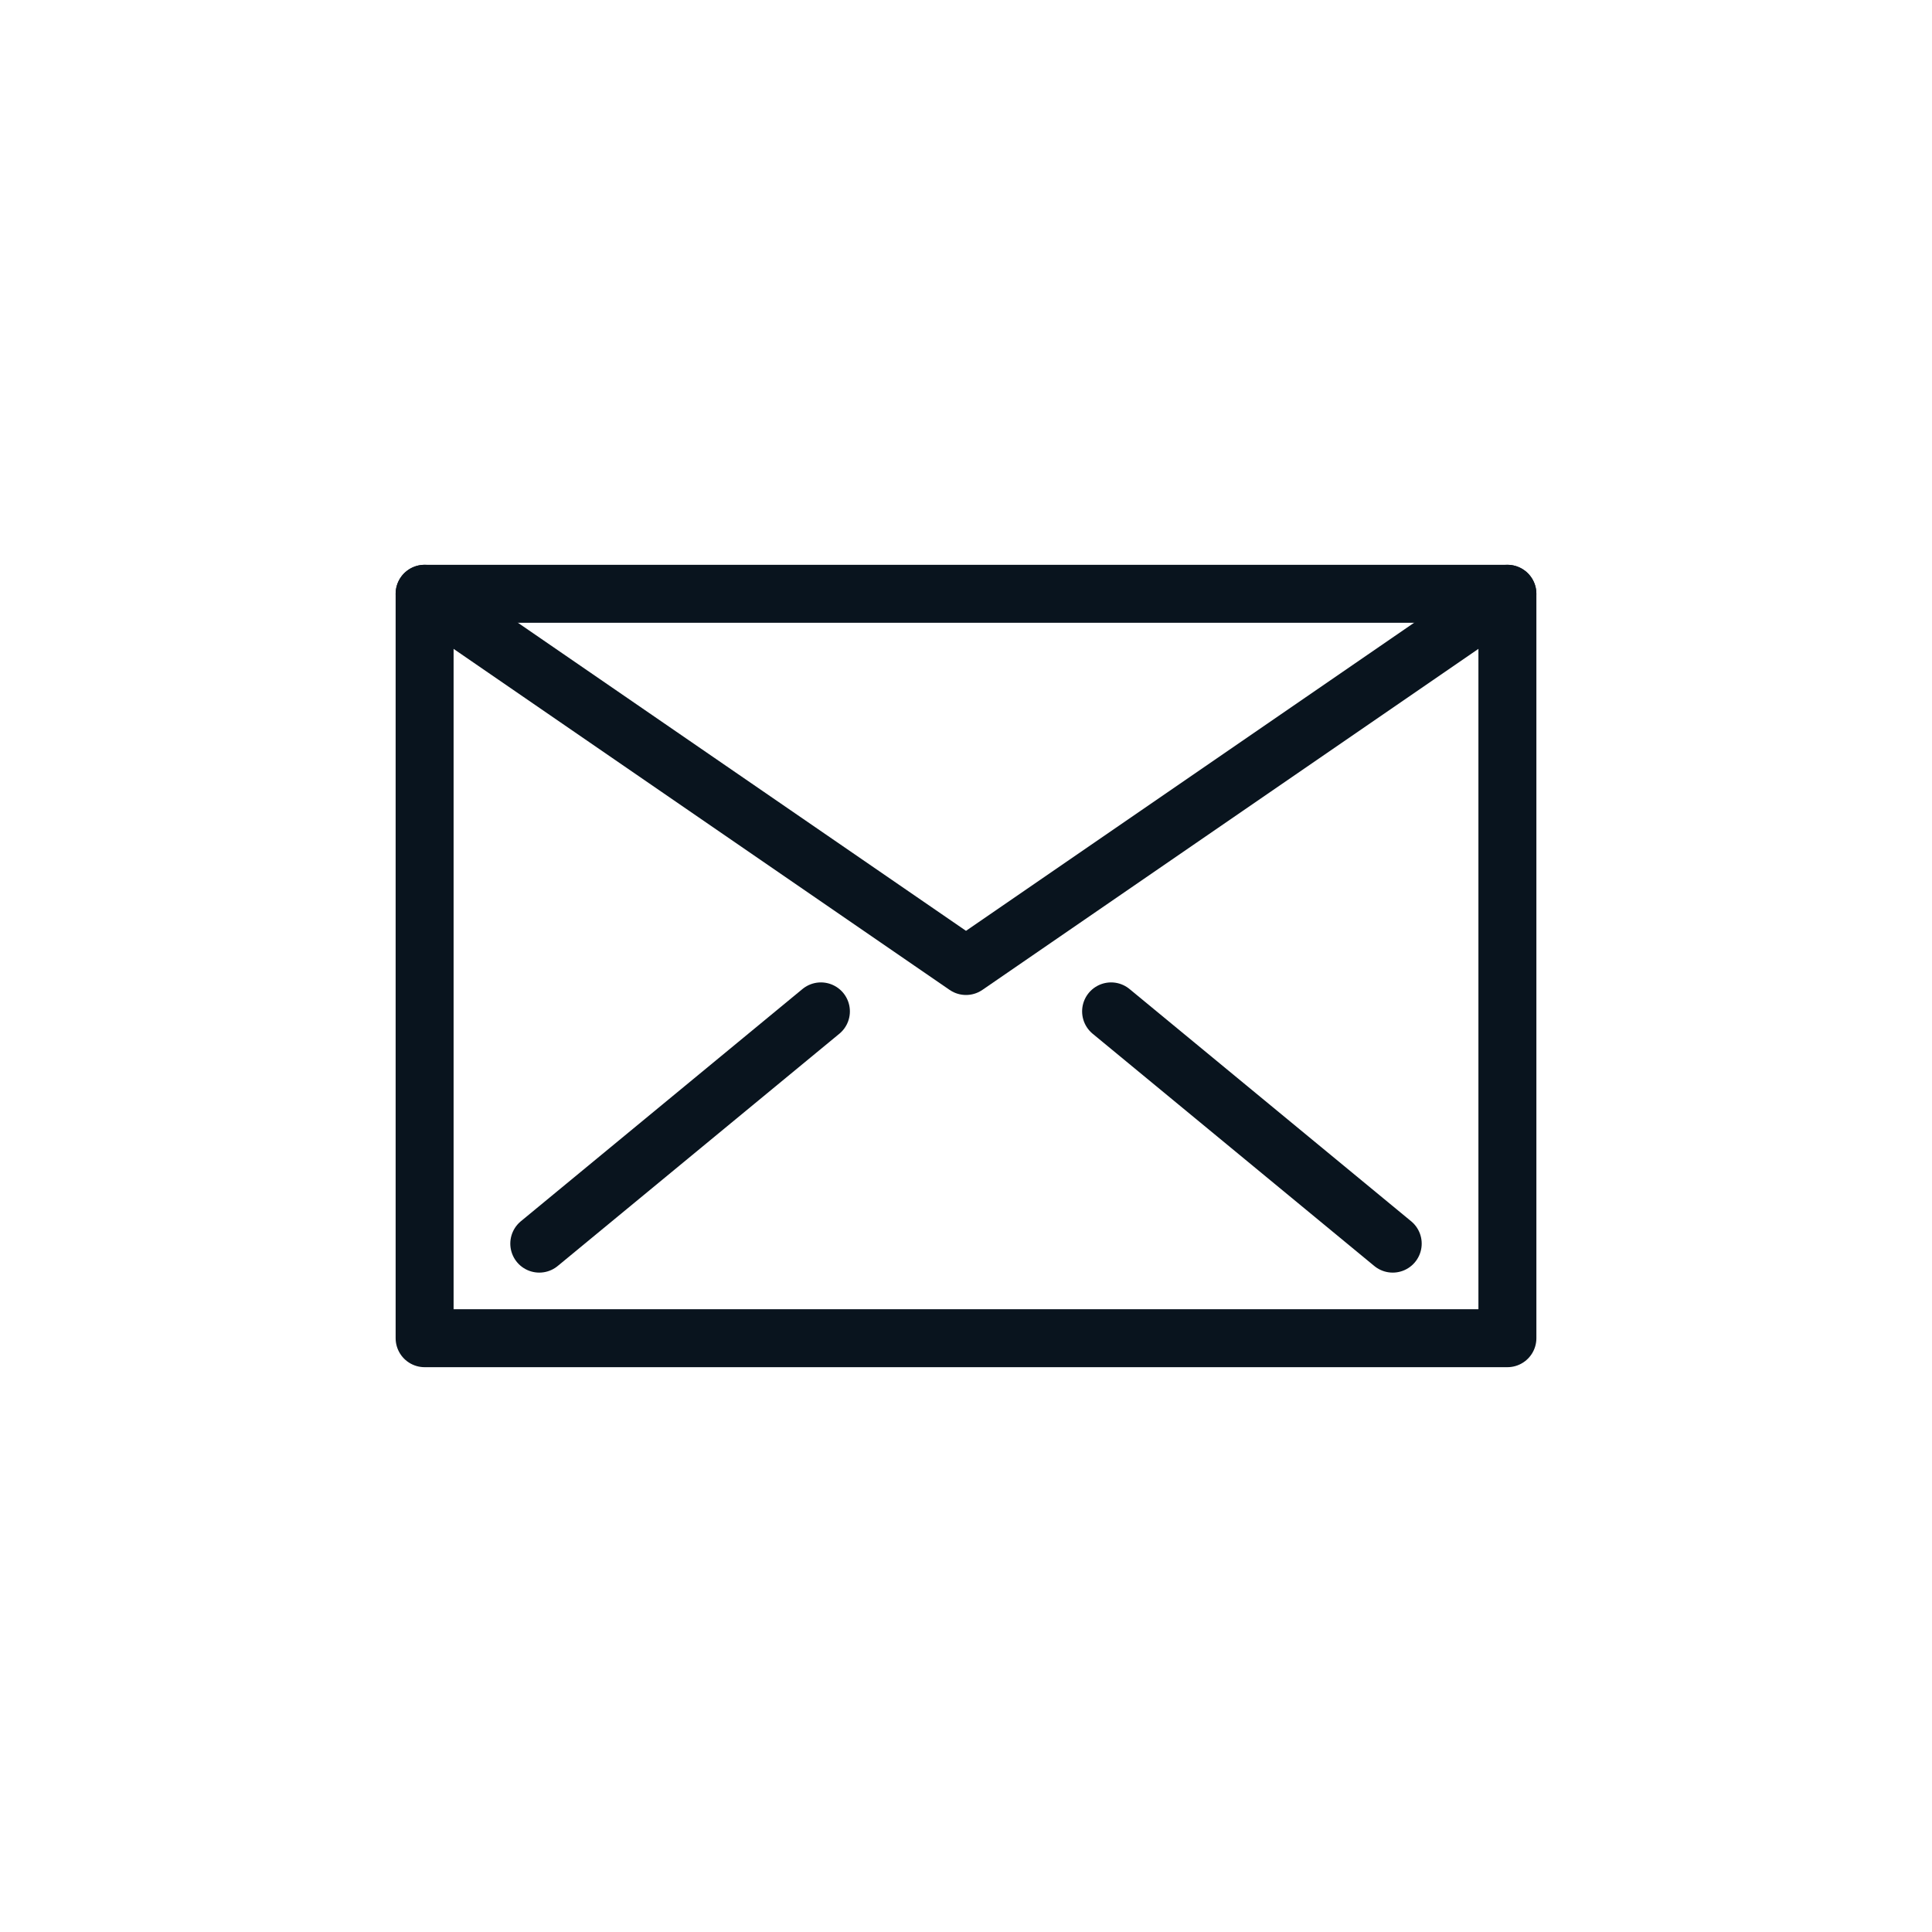 <?xml version="1.0" encoding="utf-8"?>
<!-- Generator: Adobe Illustrator 16.0.0, SVG Export Plug-In . SVG Version: 6.00 Build 0)  -->
<!DOCTYPE svg PUBLIC "-//W3C//DTD SVG 1.1//EN" "http://www.w3.org/Graphics/SVG/1.1/DTD/svg11.dtd">
<svg version="1.1" id="Ebene_1" xmlns="http://www.w3.org/2000/svg" xmlns:xlink="http://www.w3.org/1999/xlink" x="0px" y="0px"
	 width="100px" height="100px" viewBox="0 0 100 100" enable-background="new 0 0 100 100" xml:space="preserve">
<rect x="21.978" y="30.734" fill="none" stroke="#09141E" stroke-width="3" stroke-linecap="round" stroke-linejoin="round" stroke-miterlimit="10" width="56.045" height="38.531"/>
<polyline fill="none" stroke="#09141E" stroke-width="3" stroke-linecap="round" stroke-linejoin="round" stroke-miterlimit="10" points="
	78.022,30.734 50,50 21.978,30.734 "/>
<line fill="none" stroke="#09141E" stroke-width="3" stroke-linecap="round" stroke-linejoin="round" stroke-miterlimit="10" x1="57.51" y1="52.349" x2="72.087" y2="64.37"/>
<line fill="none" stroke="#09141E" stroke-width="3" stroke-linecap="round" stroke-linejoin="round" stroke-miterlimit="10" x1="42.49" y1="52.349" x2="27.913" y2="64.37"/>
</svg>
